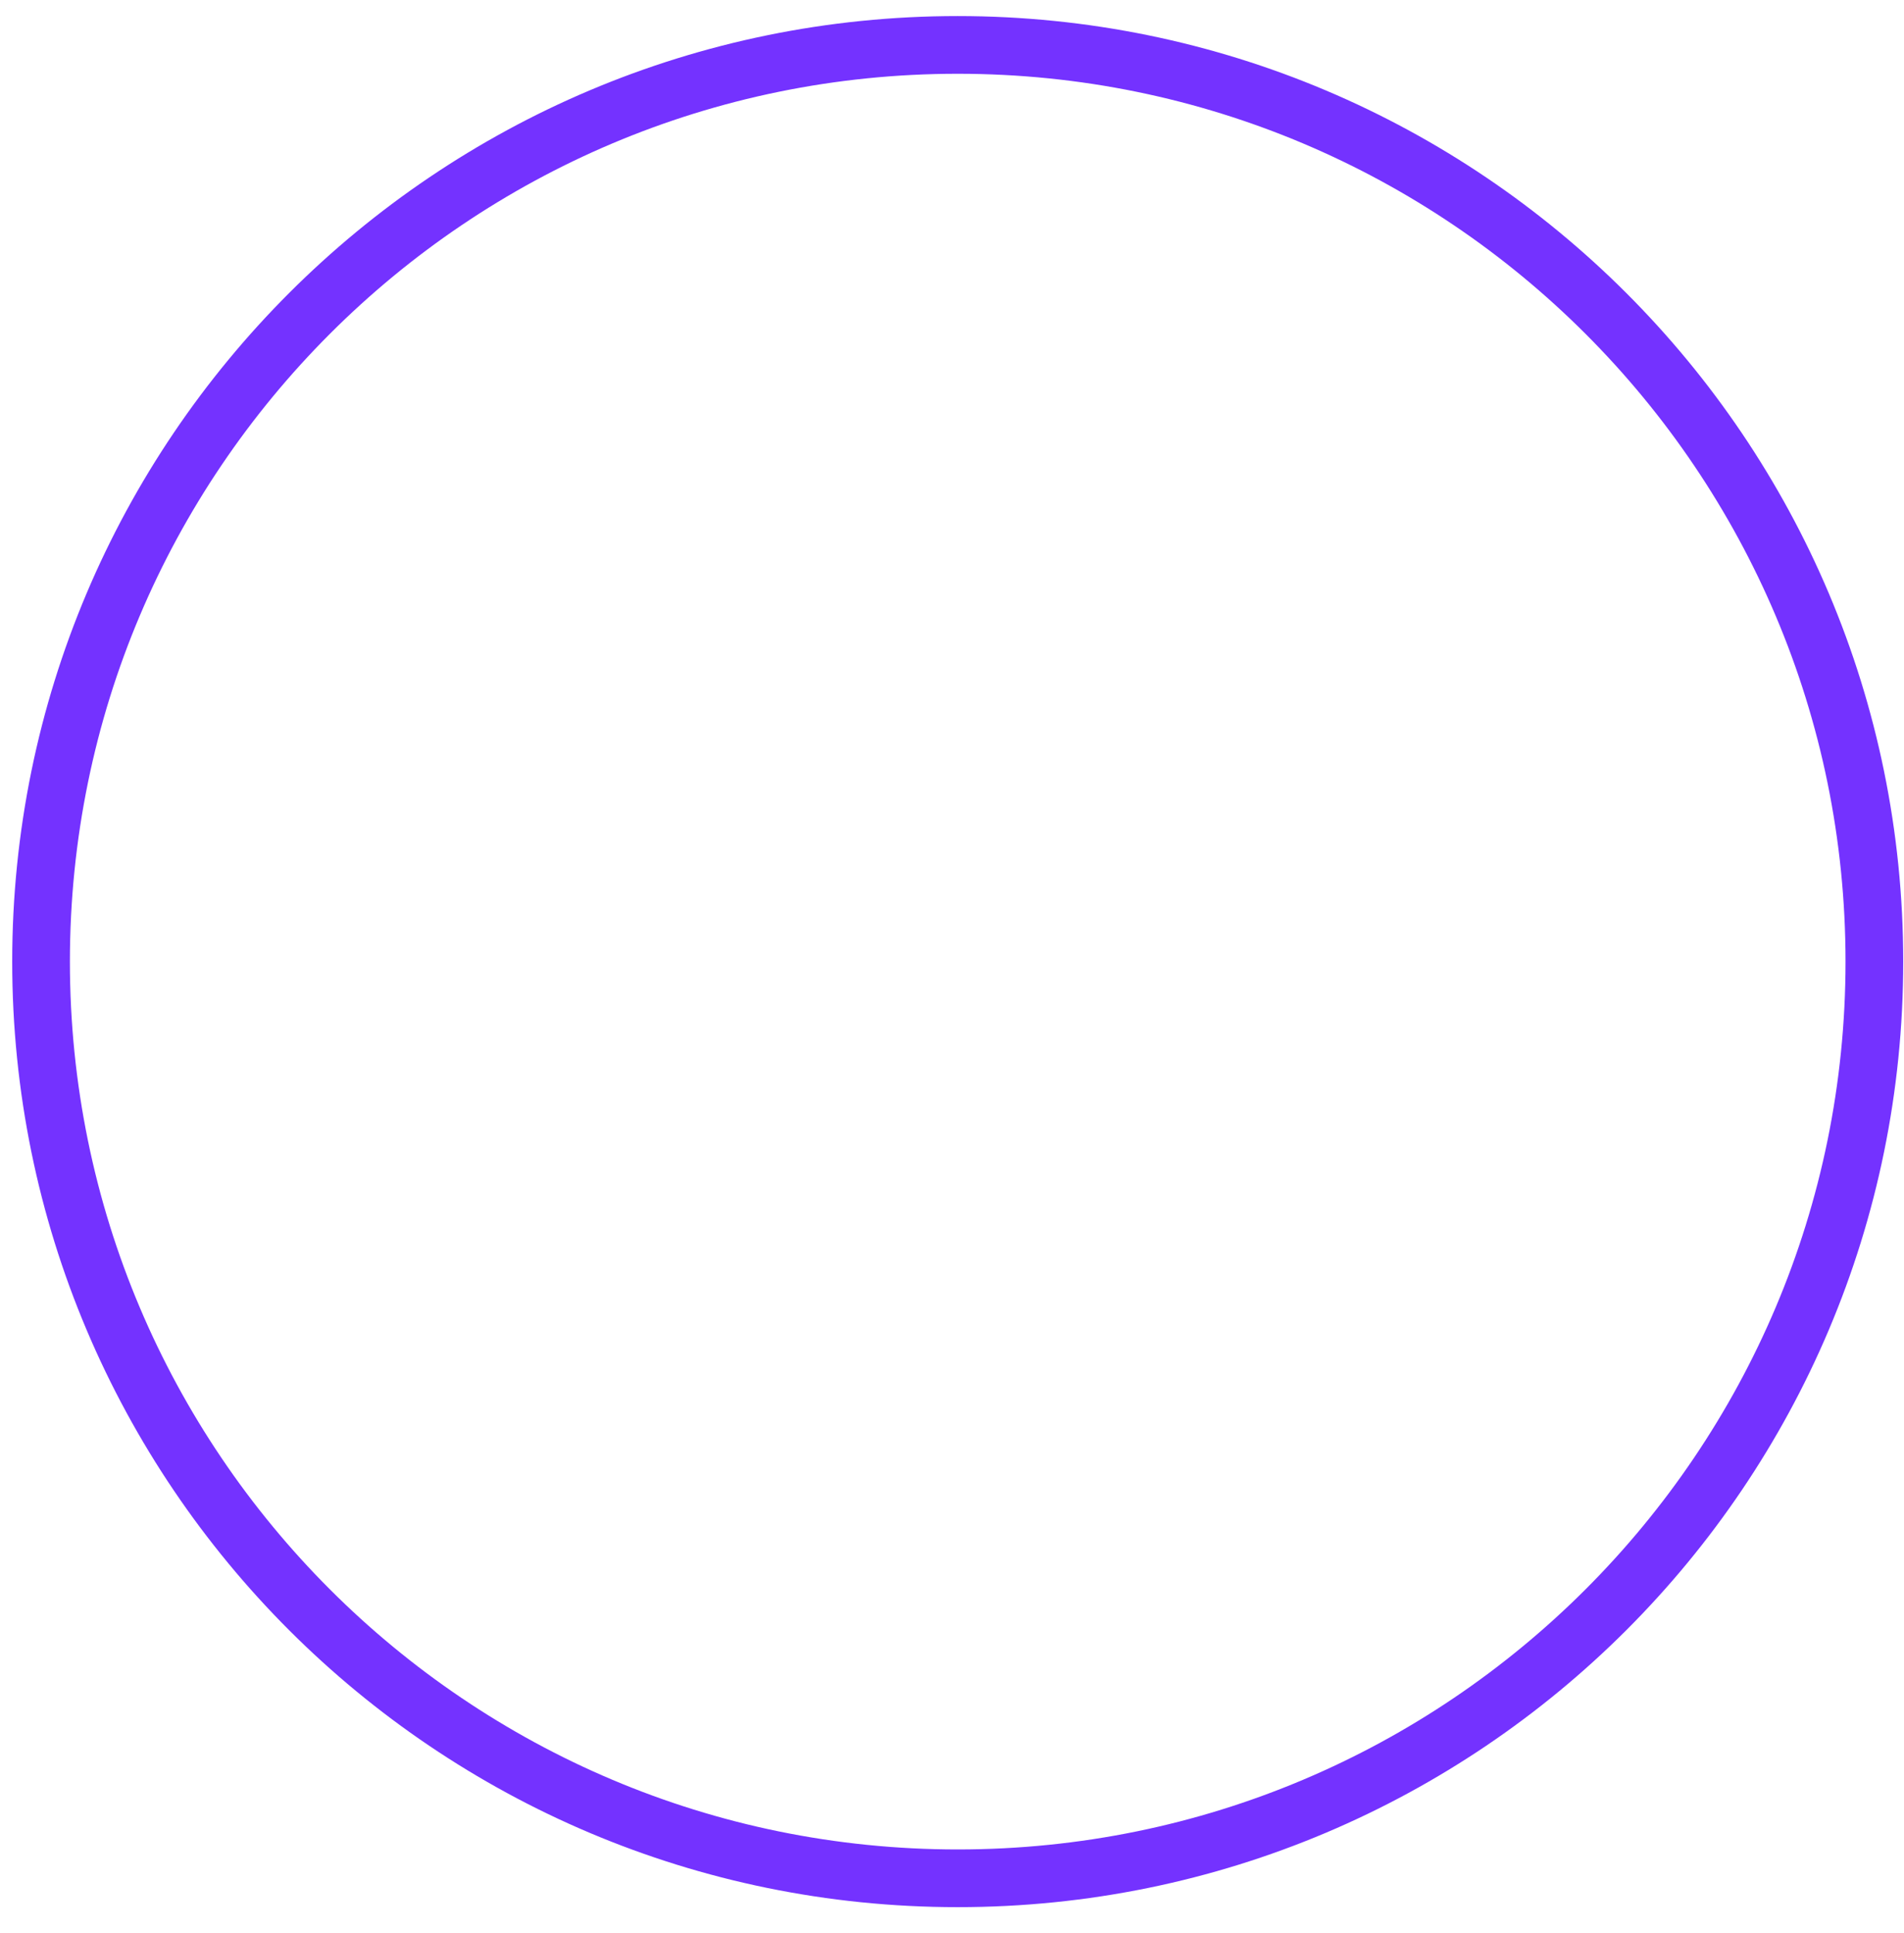 <?xml version="1.0" encoding="UTF-8"?> <svg xmlns="http://www.w3.org/2000/svg" width="66" height="67" viewBox="0 0 66 67" fill="none"><path d="M33.198 65.107C15.649 65.107 1.423 50.881 1.423 33.332C1.423 15.783 15.649 1.557 33.198 1.557C50.747 1.557 64.973 15.783 64.973 33.332C64.973 50.881 50.747 65.107 33.198 65.107Z" stroke="#7432FF" stroke-width="2"></path></svg> 